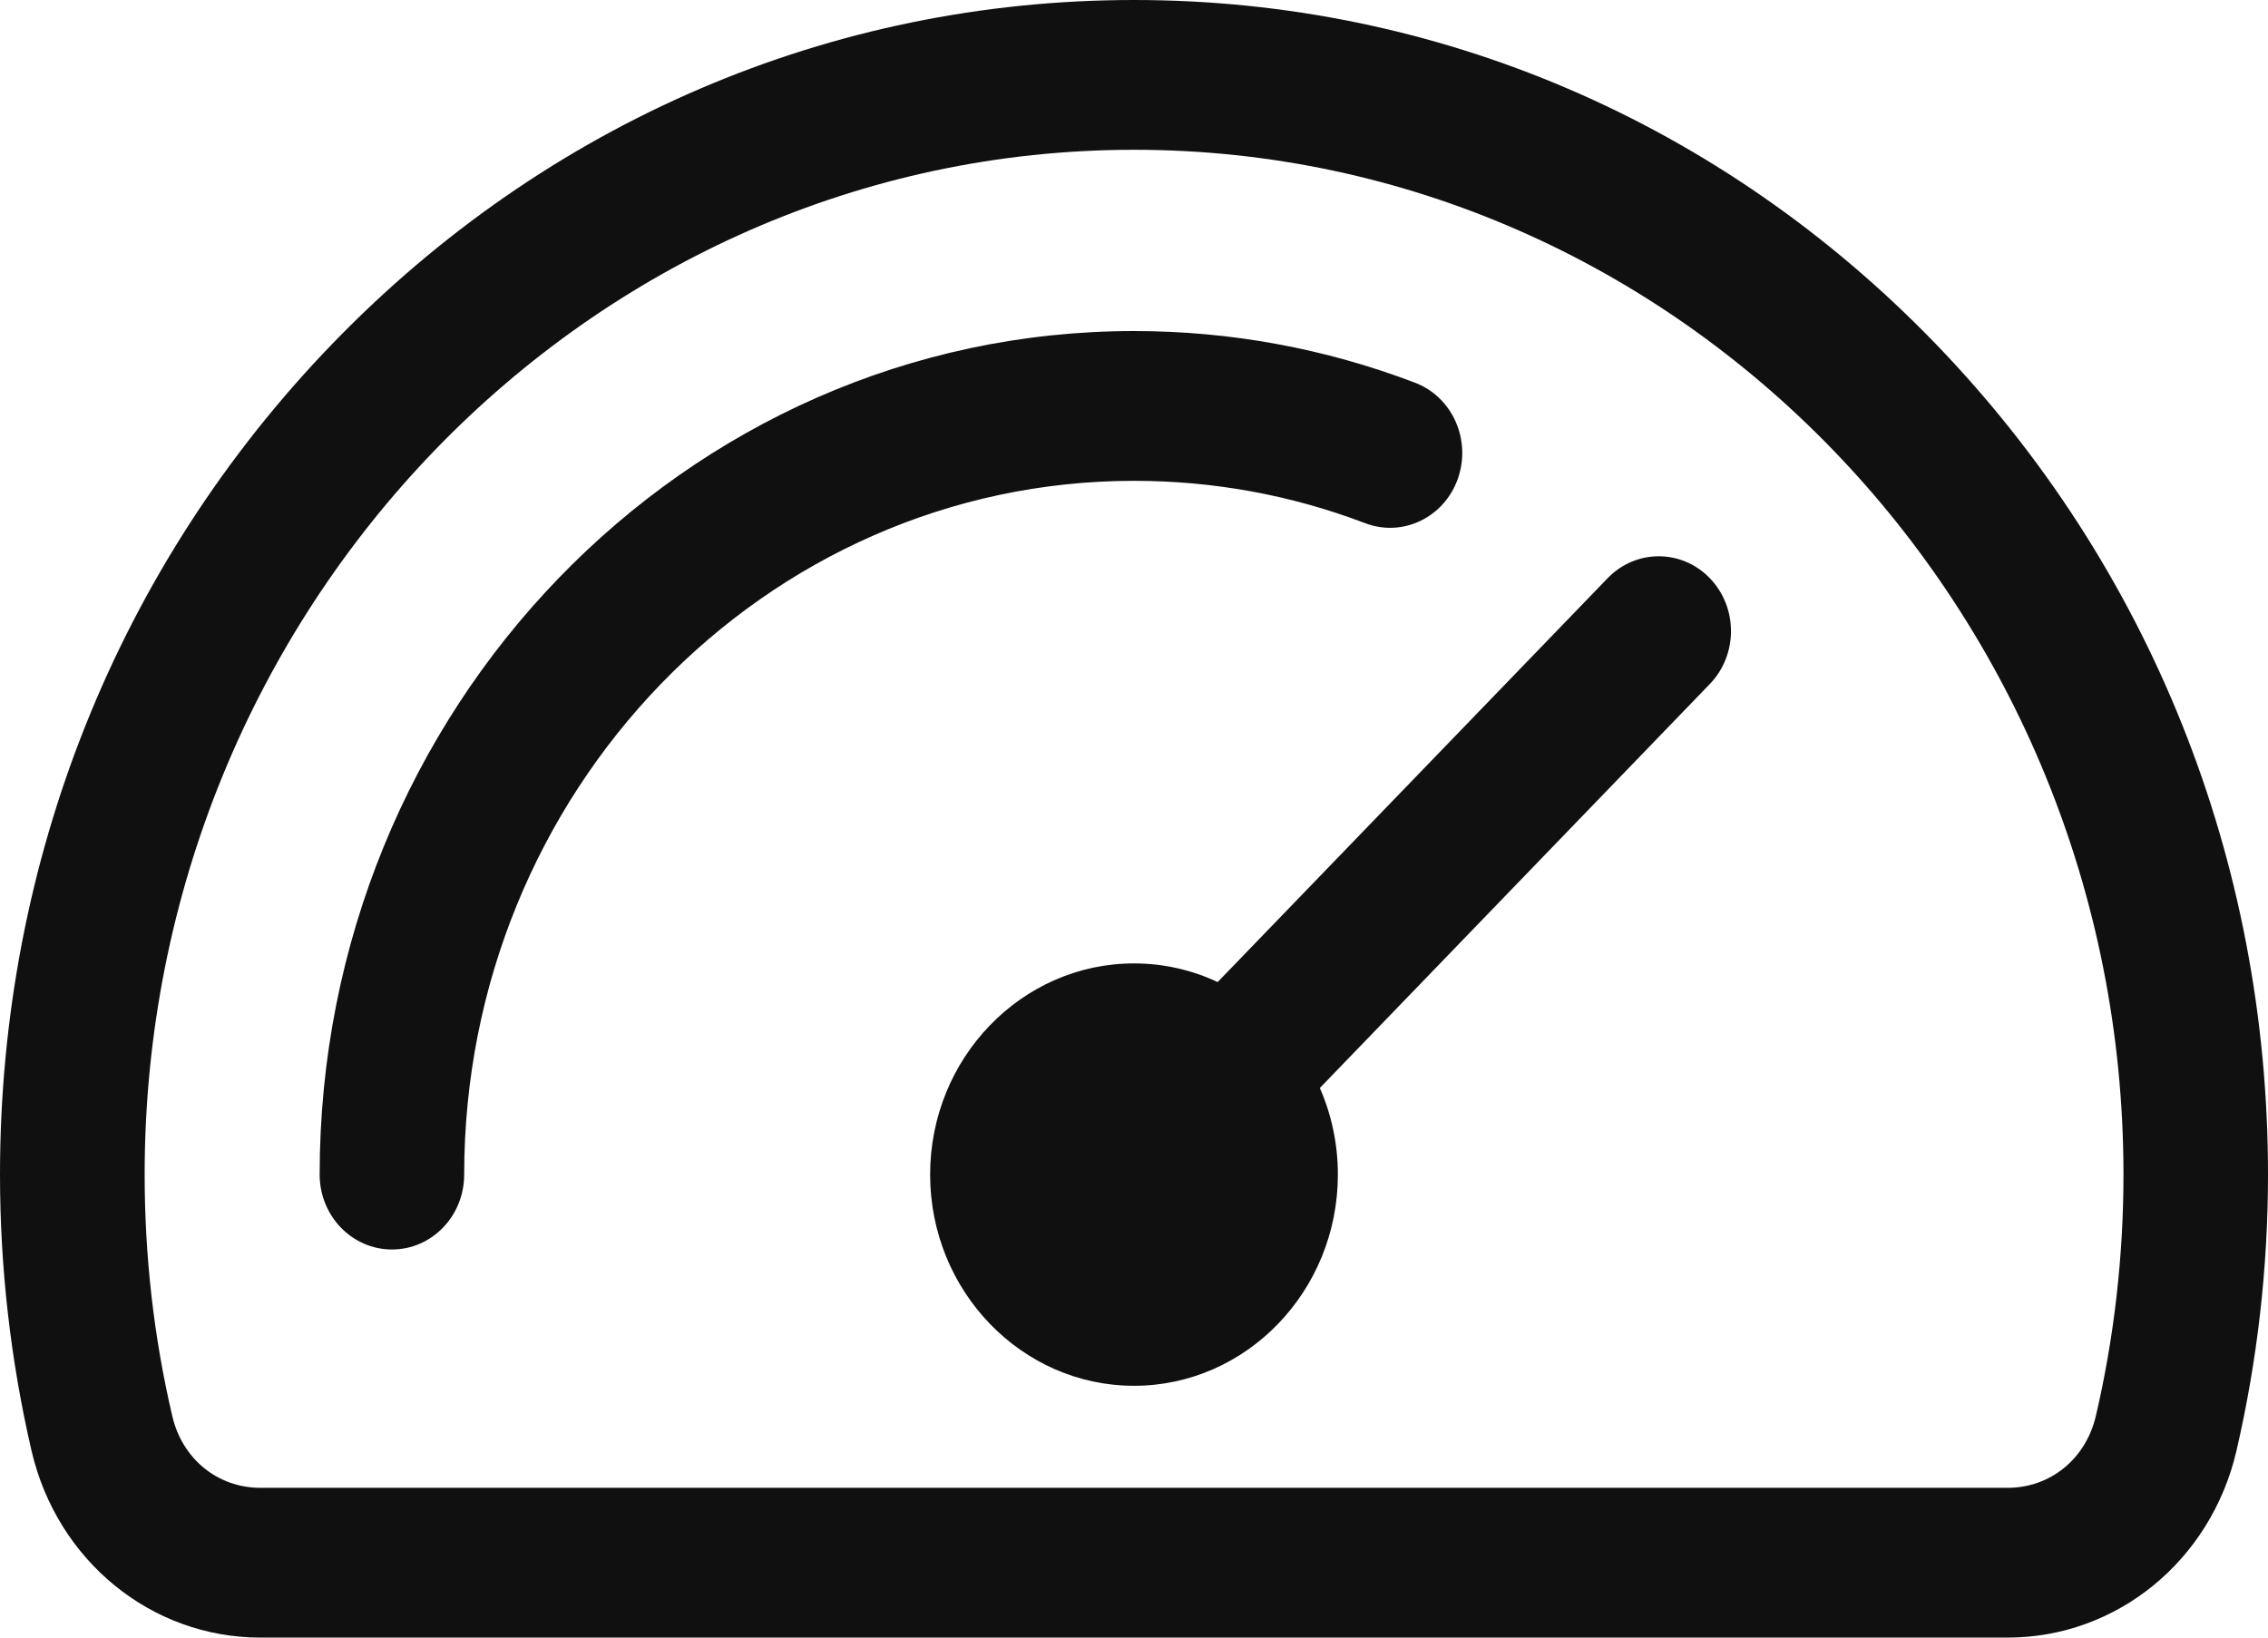 <svg width="18" height="13" viewBox="0 0 18 13" fill="none" xmlns="http://www.w3.org/2000/svg">
<path fill-rule="evenodd" clip-rule="evenodd" d="M13.57 4.59C13.794 4.822 13.794 5.198 13.57 5.43L10.475 8.637C10.567 8.847 10.618 9.08 10.618 9.324C10.618 10.249 9.892 11.001 9 11.001C8.108 11.001 7.382 10.249 7.382 9.324C7.382 8.4 8.108 7.648 9 7.648C9.237 7.648 9.461 7.701 9.664 7.796L12.759 4.59C12.983 4.358 13.346 4.358 13.57 4.59ZM9 3.817C9.631 3.817 10.248 3.93 10.834 4.153C11.131 4.267 11.461 4.109 11.57 3.801C11.679 3.492 11.527 3.151 11.23 3.038C10.516 2.766 9.766 2.628 9 2.628C5.436 2.628 2.537 5.632 2.537 9.324C2.537 9.653 2.794 9.919 3.111 9.919C3.428 9.919 3.684 9.653 3.684 9.324C3.684 6.288 6.069 3.817 9 3.817ZM16.634 11.24C16.779 10.617 16.853 9.972 16.853 9.324C16.853 4.839 13.33 1.189 9 1.189C4.67 1.189 1.148 4.839 1.148 9.324C1.148 9.972 1.221 10.617 1.367 11.24C1.446 11.582 1.728 11.811 2.067 11.811H15.933C16.272 11.811 16.554 11.582 16.634 11.24ZM15.364 2.731C13.664 0.97 11.404 0 9 0C6.596 0 4.336 0.97 2.636 2.731C0.936 4.492 0 6.834 0 9.324C0 10.066 0.085 10.805 0.251 11.52C0.455 12.391 1.201 13 2.067 13H15.933C16.799 13 17.545 12.391 17.749 11.52C17.915 10.804 18 10.066 18 9.324C18 6.834 17.064 4.493 15.364 2.731Z" fill="#101010"/>
</svg>
